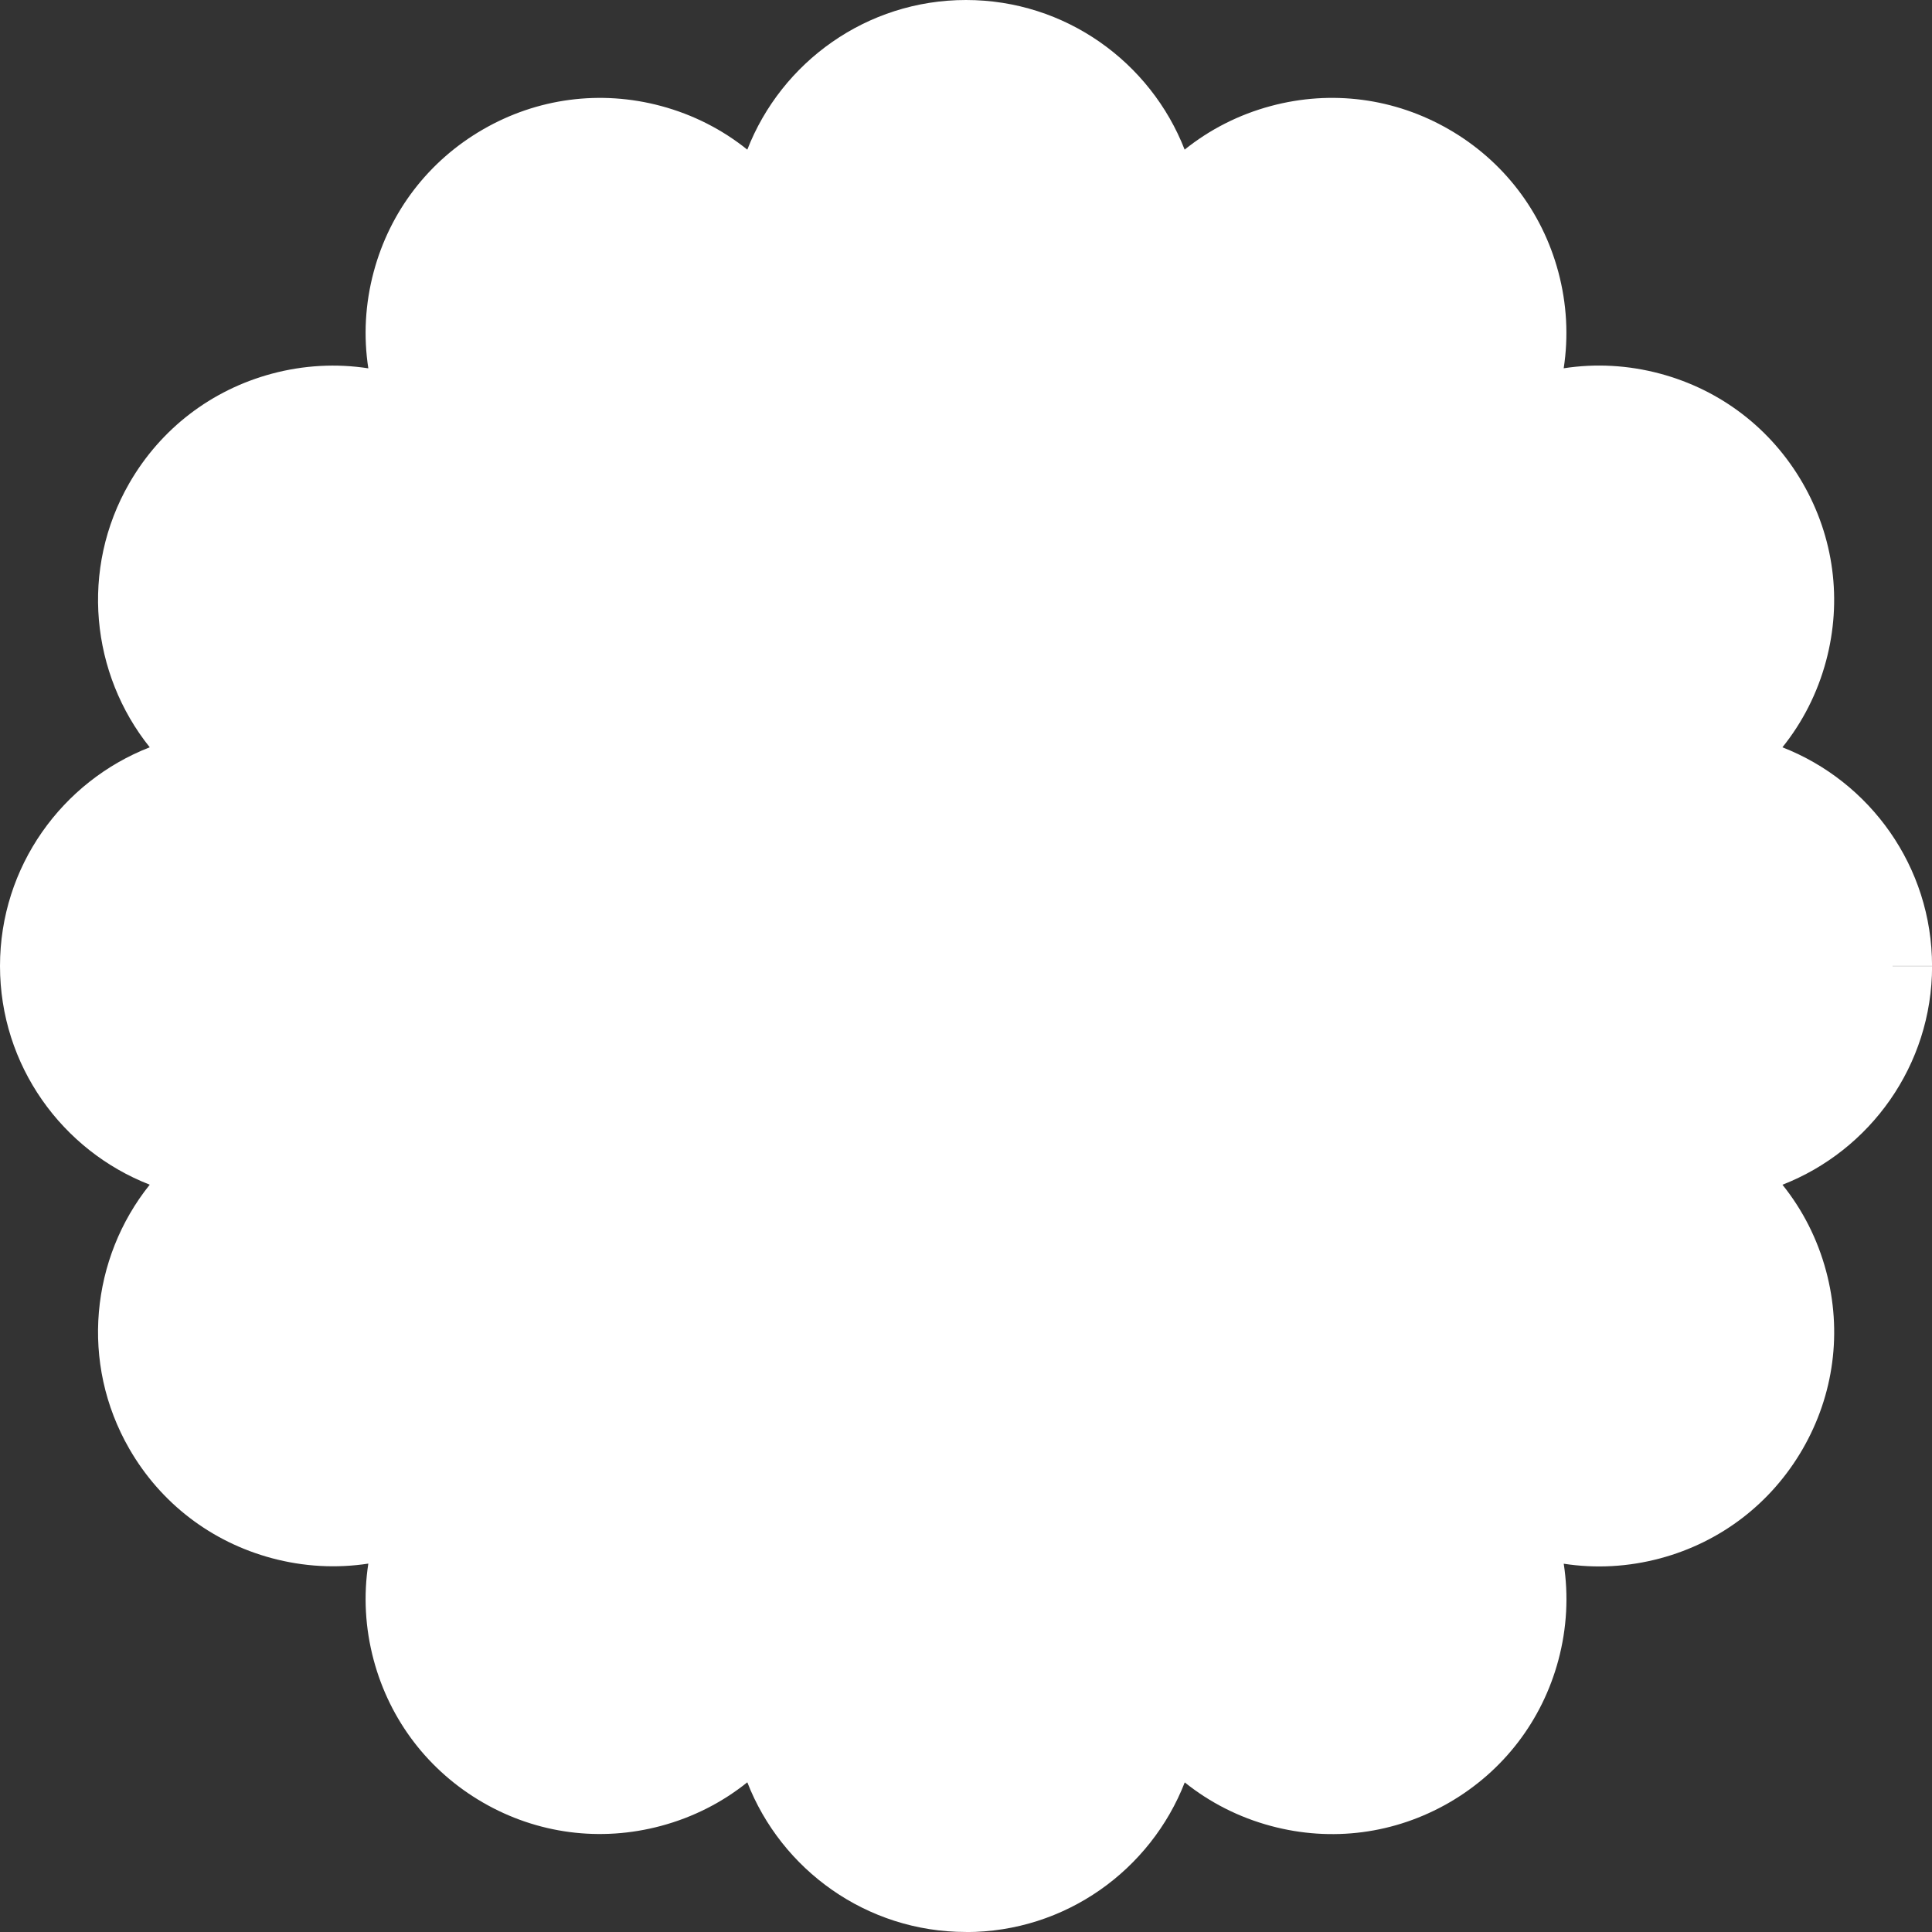 <svg xmlns="http://www.w3.org/2000/svg" id="Layer_2" viewBox="0 0 834.01 834"><rect x="0" y="0" width="834.01" height="834" fill="#333333" stroke="none"/><defs><style>.cls-1{fill:#fff;stroke-width:0px;}</style></defs><g id="Layer_2-2"><g id="Layer_1-2"><path class="cls-1" d="M417,834c-42.92,0-79.68-26.84-94.4-64.61-10.82,8.69-23.44,15.12-37.27,18.82-26.15,7.01-53.44,3.43-76.83-10.08-23.42-13.53-40.17-35.37-47.18-61.49-3.7-13.81-4.44-27.94-2.32-41.66-13.7,2.1-27.83,1.36-41.64-2.34-26.16-7.01-48-23.75-61.5-47.15-21.46-37.17-16.59-82.45,8.78-114.08C26.85,496.71,0,459.93,0,417s26.85-79.7,64.64-94.41c-25.36-31.62-30.24-76.9-8.77-114.09,13.52-23.42,35.35-40.17,61.48-47.18,13.8-3.7,27.94-4.44,41.65-2.32-2.12-13.72-1.38-27.85,2.32-41.65,6.99-26.12,23.75-47.95,47.18-61.48,23.43-13.53,50.72-17.12,76.84-10.12,13.82,3.71,26.44,10.14,37.26,18.85C337.33,26.83,374.09,0,417,0s79.67,26.83,94.39,64.59c10.82-8.7,23.44-15.14,37.27-18.84,26.13-7.01,53.43-3.41,76.85,10.12,23.41,13.51,40.17,35.35,47.18,61.48,3.7,13.8,4.44,27.92,2.33,41.63,13.71-2.12,27.84-1.38,41.65,2.33,26.13,7,47.97,23.76,61.49,47.18,13.53,23.42,17.12,50.71,10.12,76.84-3.7,13.82-10.13,26.44-18.84,37.27,37.76,14.72,64.59,51.48,64.59,94.39h-34c0-37.09-30.17-67.26-67.26-67.26h-64.29l55.57-32.33c15.61-9.01,26.74-23.52,31.39-40.86,4.66-17.36,2.27-35.48-6.72-51.04-8.98-15.56-23.49-26.69-40.85-31.34-17.35-4.66-35.48-2.27-51.03,6.72l-56.4,32.49,32.73-56.22c8.96-15.51,11.34-33.64,6.69-50.98-4.65-17.36-15.78-31.86-31.34-40.84-15.56-8.99-33.68-11.37-51.04-6.72-17.36,4.65-31.86,15.78-40.84,31.34l-32.36,55.62v-64.29c0-37.09-30.17-67.26-67.26-67.26s-67.26,30.17-67.26,67.26v64.33l-32.34-55.61c-9.01-15.6-23.51-26.73-40.87-31.38-17.35-4.66-35.47-2.27-51.04,6.72-15.57,8.98-26.69,23.49-31.34,40.83-4.65,17.35-2.26,35.48,6.72,51.05l32.29,55.98-55.97-32.28c-15.57-8.99-33.7-11.37-51.04-6.73-17.36,4.65-31.86,15.78-40.84,31.34-18.54,32.12-7.5,73.34,24.62,91.88l55.62,32.36h-64.29c-37.09,0-67.26,30.17-67.26,67.26s30.17,67.26,67.26,67.26h64.33l-55.61,32.34c-32.16,18.57-43.2,59.79-24.66,91.91,8.96,15.53,23.47,26.64,40.85,31.3,17.38,4.66,35.5,2.28,51.03-6.68l56.4-32.51-32.74,56.24c-8.96,15.51-11.34,33.64-6.69,50.98,4.65,17.36,15.79,31.86,31.34,40.85,15.52,8.96,33.64,11.34,51.03,6.68,17.38-4.66,31.89-15.77,40.85-31.3l32.36-55.64v64.3c0,37.09,30.17,67.26,67.26,67.26s67.26-30.17,67.26-67.26v-64.26l32.33,55.54c8.99,15.58,23.5,26.7,40.88,31.35,17.38,4.66,35.5,2.28,51.03-6.68,15.55-8.99,26.68-23.5,31.34-40.85,4.65-17.35,2.27-35.48-6.72-51.03l-32.7-56.17,56.38,32.48c15.57,8.99,33.7,11.38,51.06,6.73,17.35-4.65,31.86-15.78,40.85-31.34,8.98-15.55,11.37-33.68,6.72-51.04-4.65-17.35-15.78-31.86-31.34-40.83l-55.66-32.36h64.33c37.09,0,67.26-30.17,67.26-67.26h34c0,42.91-26.83,79.67-64.59,94.39,8.7,10.82,15.14,23.44,18.84,37.26,7,26.13,3.4,53.42-10.12,76.84-13.53,23.42-35.37,40.18-61.49,47.18-13.81,3.7-27.94,4.44-41.65,2.32,2.12,13.72,1.38,27.84-2.32,41.65-7.01,26.12-23.76,47.96-47.17,61.49-23.4,13.51-50.69,17.09-76.84,10.08-13.83-3.7-26.45-10.13-37.27-18.82-14.72,37.77-51.48,64.61-94.4,64.61Z"></path><path class="cls-1" d="M817.01,416.99c0-46.46-37.8-84.26-84.26-84.26h-1.27l1.1-.64c19.49-11.25,33.44-29.42,39.26-51.16,5.83-21.74,2.84-44.45-8.42-63.94-11.25-19.49-29.42-33.43-51.17-39.26-21.73-5.83-44.45-2.84-63.94,8.42l-1.11.64.64-1.1c11.25-19.49,14.25-42.2,8.42-63.94-5.83-21.74-19.77-39.91-39.26-51.16-19.49-11.26-42.19-14.25-63.94-8.42-21.74,5.83-39.91,19.77-51.16,39.26l-.64,1.1v-1.27c0-46.46-37.8-84.26-84.26-84.26s-84.26,37.8-84.26,84.26v1.27l-.64-1.1c-11.25-19.49-29.42-33.43-51.16-39.26-21.73-5.83-44.44-2.84-63.94,8.42-19.49,11.25-33.44,29.42-39.26,51.16-5.83,21.74-2.83,44.45,8.42,63.94l.64,1.11-1.11-.64c-19.49-11.25-42.19-14.25-63.94-8.42-21.74,5.83-39.91,19.77-51.16,39.26-23.23,40.24-9.4,91.87,30.84,115.1l1.1.64h-1.27c-46.46,0-84.26,37.8-84.26,84.26s37.8,84.26,84.26,84.26h1.27l-1.1.64c-40.23,23.23-54.07,74.86-30.84,115.1,23.22,40.24,74.87,54.07,115.1,30.84l1.11-.64-.64,1.1c-11.25,19.49-14.25,42.2-8.42,63.94s19.77,39.91,39.26,51.17c40.23,23.23,91.88,9.4,115.1-30.84l.64-1.1v1.27c0,46.46,37.8,84.26,84.26,84.26s84.26-37.8,84.26-84.26v-1.27l.64,1.1c23.22,40.24,74.86,54.07,115.1,30.84,19.49-11.26,33.43-29.43,39.26-51.17s2.84-44.45-8.42-63.94l-.64-1.1,1.11.64c19.49,11.25,42.2,14.24,63.94,8.42,21.74-5.83,39.91-19.77,51.17-39.26,11.25-19.49,14.24-42.2,8.42-63.94-5.83-21.74-19.77-39.91-39.26-51.16l-1.1-.64h1.27c46.46,0,84.26-37.8,84.26-84.26"></path></g></g></svg>